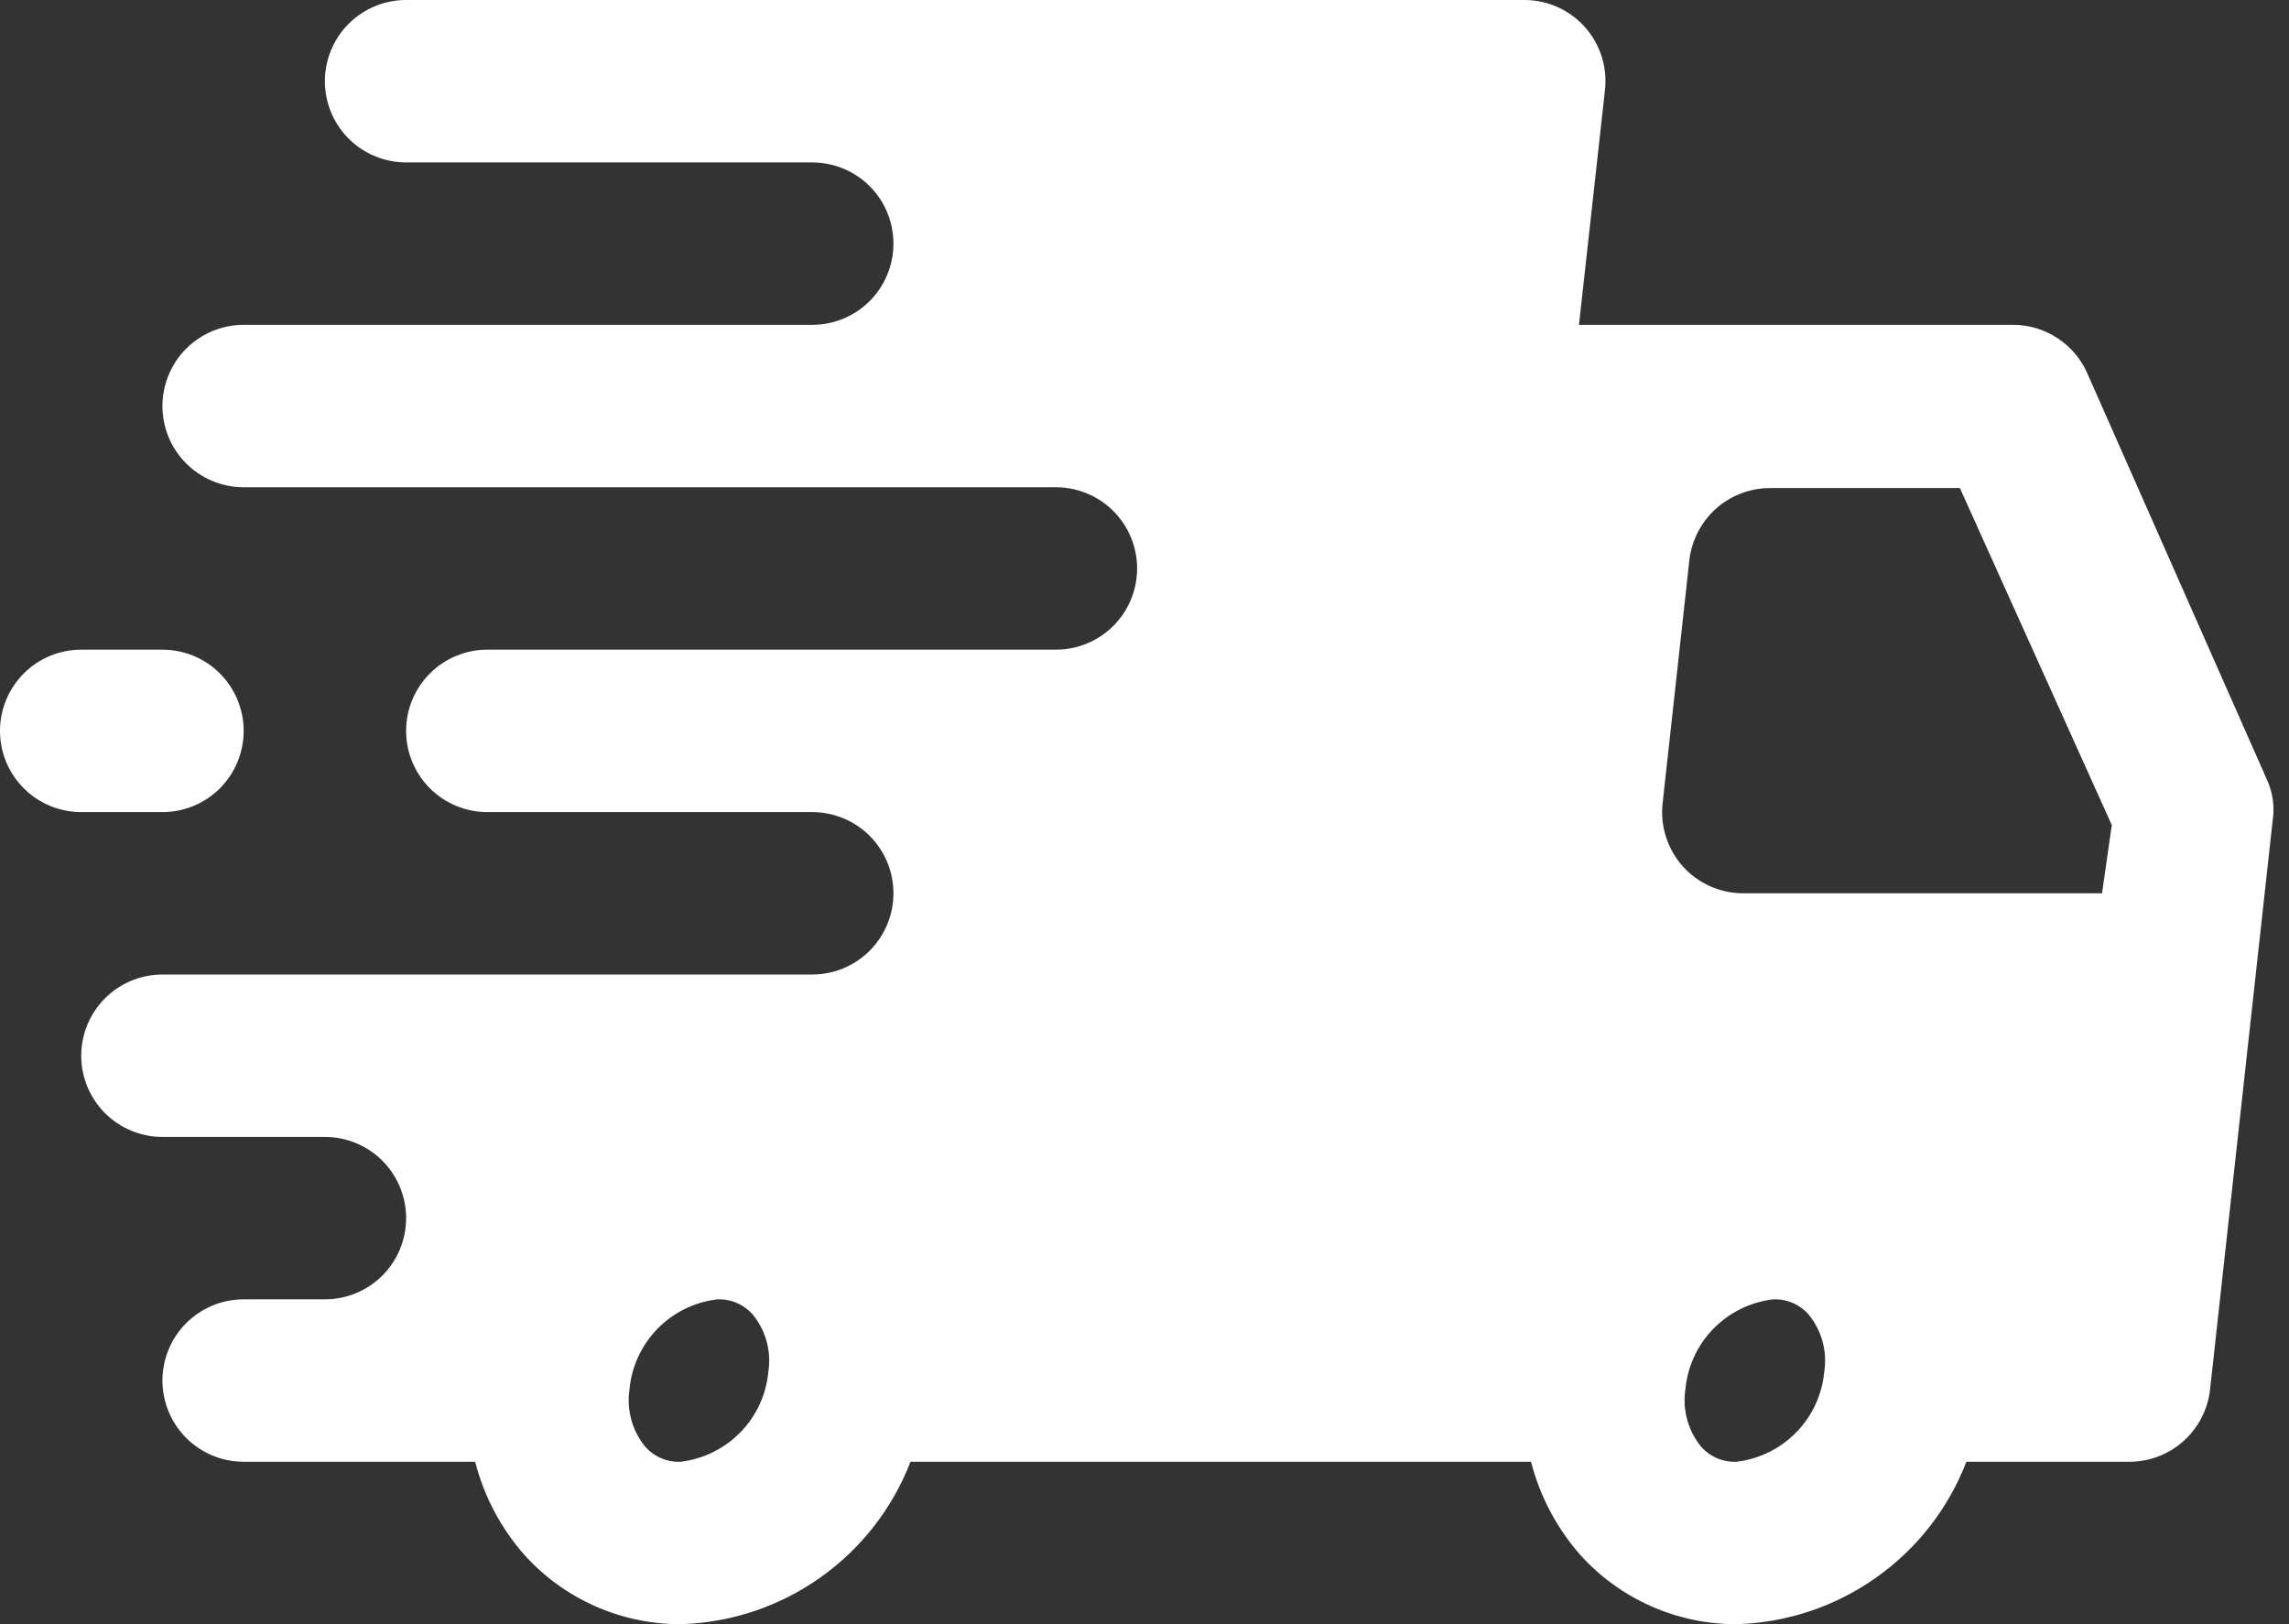 <svg width="31" height="22" viewBox="0 0 31 22" fill="none" xmlns="http://www.w3.org/2000/svg">
<rect x="0" y="0" width="31" height="22" fill="#333333" stroke="none"/>
<g clip-path="url(#clip0_501_202)">
<path d="M30.701 10.56L28.27 5.06C28.185 4.865 28.045 4.699 27.867 4.582C27.69 4.464 27.482 4.401 27.269 4.4H21.384L21.736 1.221C21.753 1.067 21.738 0.91 21.691 0.763C21.643 0.615 21.565 0.478 21.461 0.363C21.358 0.249 21.233 0.158 21.093 0.095C20.952 0.033 20.801 0 20.647 0H5.5C5.208 0 4.929 0.116 4.722 0.322C4.516 0.528 4.4 0.808 4.4 1.1C4.4 1.392 4.516 1.672 4.722 1.878C4.929 2.084 5.208 2.2 5.5 2.2H11C11.292 2.2 11.572 2.316 11.778 2.522C11.984 2.728 12.1 3.008 12.1 3.3C12.1 3.592 11.984 3.872 11.778 4.078C11.572 4.284 11.292 4.4 11 4.4H3.3C3.008 4.4 2.729 4.516 2.522 4.722C2.316 4.928 2.2 5.208 2.2 5.5C2.2 5.792 2.316 6.072 2.522 6.278C2.729 6.484 3.008 6.6 3.3 6.6H14.3C14.592 6.6 14.872 6.716 15.078 6.922C15.284 7.128 15.4 7.408 15.4 7.7C15.4 7.992 15.284 8.272 15.078 8.478C14.872 8.684 14.592 8.8 14.3 8.8H6.6C6.308 8.8 6.029 8.916 5.822 9.122C5.616 9.328 5.5 9.608 5.5 9.9C5.5 10.192 5.616 10.472 5.822 10.678C6.029 10.884 6.308 11 6.6 11H11C11.292 11 11.572 11.116 11.778 11.322C11.984 11.528 12.1 11.808 12.1 12.1C12.1 12.392 11.984 12.671 11.778 12.878C11.572 13.084 11.292 13.2 11 13.2H2.2C1.908 13.2 1.629 13.316 1.422 13.522C1.216 13.729 1.1 14.008 1.1 14.3C1.1 14.592 1.216 14.871 1.422 15.078C1.629 15.284 1.908 15.4 2.2 15.4H4.4C4.692 15.4 4.972 15.516 5.178 15.722C5.384 15.928 5.5 16.208 5.5 16.5C5.5 16.792 5.384 17.072 5.178 17.278C4.972 17.484 4.692 17.6 4.4 17.6H3.3C3.008 17.6 2.729 17.716 2.522 17.922C2.316 18.128 2.2 18.408 2.2 18.7C2.2 18.992 2.316 19.271 2.522 19.478C2.729 19.684 3.008 19.8 3.3 19.8H6.435C6.554 20.264 6.78 20.693 7.095 21.054C7.362 21.353 7.689 21.591 8.055 21.754C8.421 21.917 8.818 22.001 9.218 22C9.896 21.981 10.553 21.762 11.107 21.37C11.661 20.979 12.086 20.433 12.331 19.8H20.735C20.854 20.264 21.08 20.693 21.395 21.054C21.662 21.353 21.989 21.591 22.355 21.754C22.721 21.917 23.117 22.001 23.518 22C24.196 21.981 24.853 21.762 25.407 21.37C25.961 20.979 26.387 20.433 26.631 19.8H28.831C29.103 19.802 29.366 19.703 29.569 19.522C29.772 19.341 29.901 19.091 29.931 18.821L30.778 11.121C30.808 10.931 30.782 10.735 30.701 10.56ZM9.218 19.8C9.127 19.804 9.036 19.787 8.952 19.751C8.868 19.715 8.794 19.66 8.734 19.591C8.648 19.484 8.585 19.36 8.549 19.228C8.513 19.095 8.505 18.957 8.525 18.821C8.553 18.512 8.687 18.222 8.903 18C9.119 17.778 9.405 17.637 9.713 17.6C9.804 17.596 9.895 17.613 9.979 17.649C10.063 17.685 10.137 17.74 10.197 17.809C10.283 17.916 10.347 18.039 10.383 18.172C10.419 18.305 10.427 18.443 10.406 18.579C10.378 18.888 10.245 19.178 10.028 19.4C9.812 19.622 9.526 19.763 9.218 19.8ZM23.518 19.8C23.427 19.804 23.336 19.787 23.252 19.751C23.168 19.715 23.094 19.66 23.034 19.591C22.948 19.484 22.885 19.36 22.849 19.228C22.813 19.095 22.805 18.957 22.825 18.821C22.853 18.512 22.986 18.222 23.203 18C23.419 17.778 23.705 17.637 24.013 17.6C24.104 17.596 24.195 17.613 24.279 17.649C24.363 17.685 24.437 17.74 24.497 17.809C24.583 17.916 24.647 18.039 24.683 18.172C24.719 18.305 24.727 18.443 24.706 18.579C24.678 18.888 24.545 19.178 24.328 19.4C24.112 19.622 23.826 19.763 23.518 19.8ZM28.468 12.1H23.606C23.453 12.1 23.301 12.067 23.161 12.005C23.02 11.942 22.895 11.851 22.792 11.737C22.688 11.621 22.61 11.485 22.563 11.337C22.515 11.19 22.5 11.033 22.517 10.879L22.88 7.579C22.913 7.311 23.043 7.064 23.245 6.885C23.448 6.707 23.71 6.609 23.98 6.611H26.543L28.6 11.176L28.468 12.1Z" fill="white"/>
<path d="M2.2 11C2.492 11 2.772 10.884 2.978 10.678C3.184 10.472 3.3 10.192 3.3 9.9C3.3 9.608 3.184 9.329 2.978 9.122C2.772 8.916 2.492 8.8 2.2 8.8H1.1C0.808 8.8 0.528 8.916 0.322 9.122C0.116 9.329 0 9.608 0 9.9C0 10.192 0.116 10.472 0.322 10.678C0.528 10.884 0.808 11 1.1 11H2.2Z" fill="white"/>
</g>
<defs>
<clipPath id="clip0_501_202">
<rect width="30.79" height="22" fill="white"/>
</clipPath>
</defs>
</svg>
